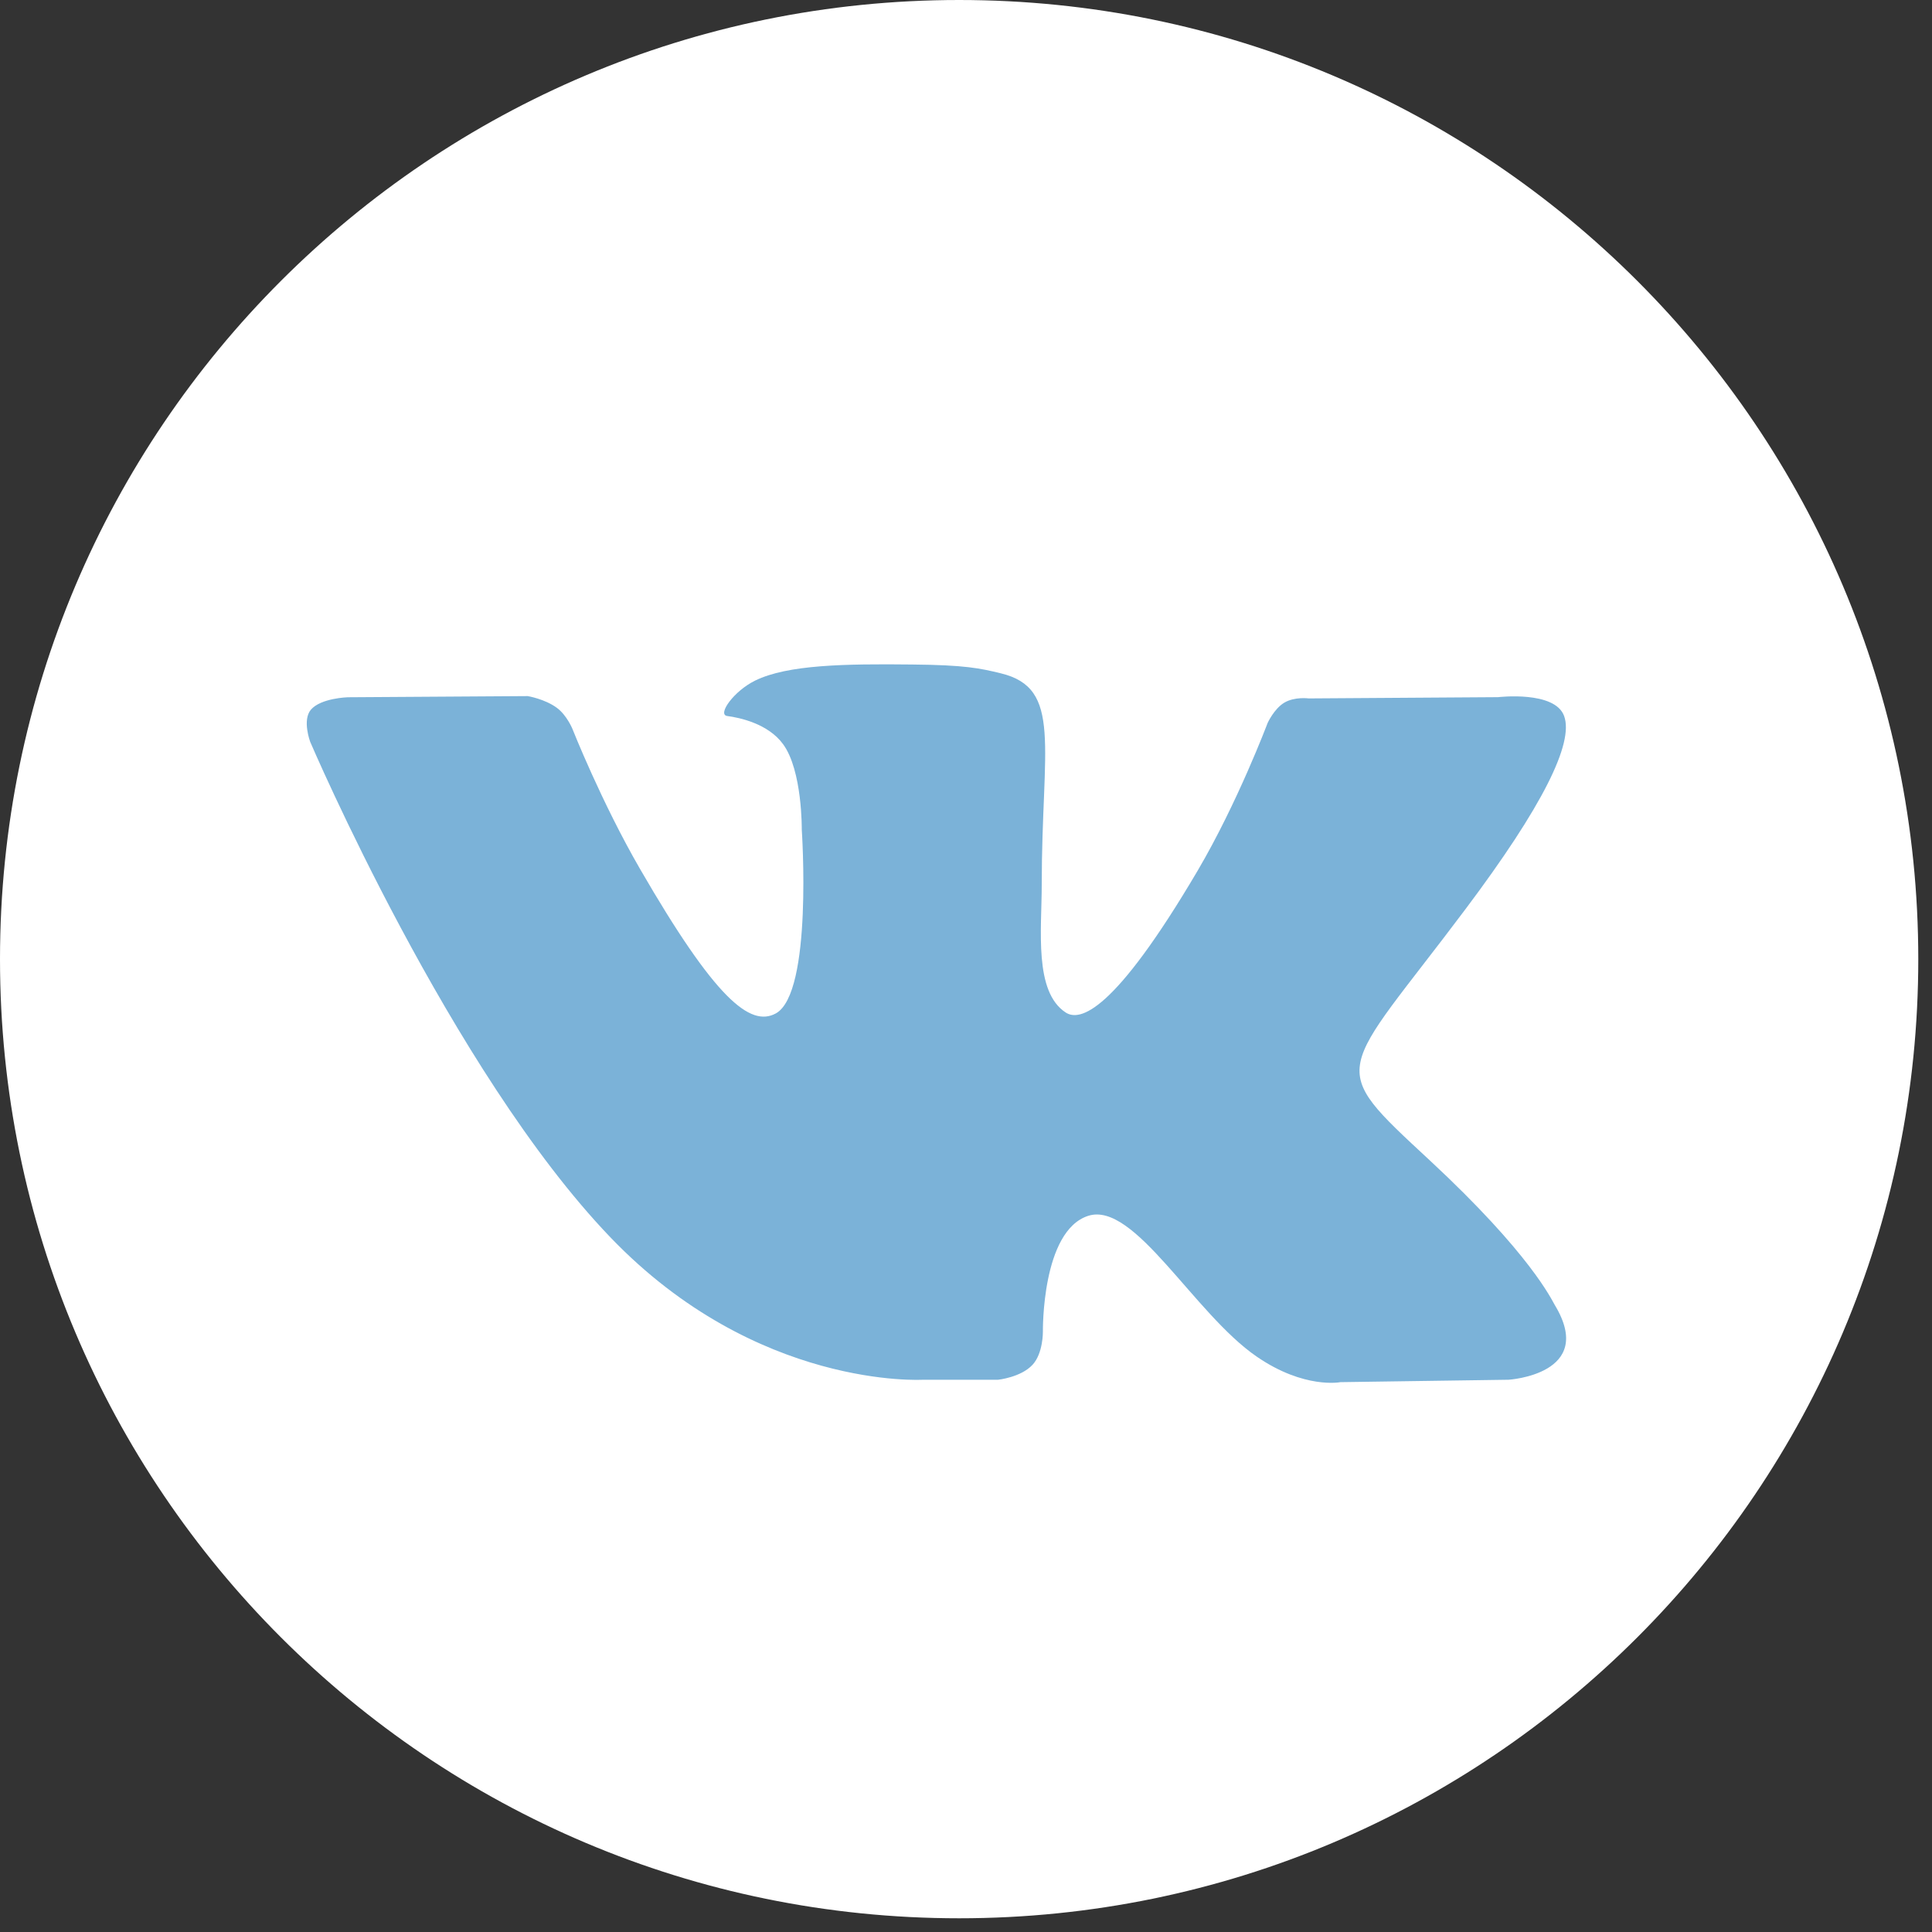 <?xml version="1.0" encoding="UTF-8"?> <svg xmlns="http://www.w3.org/2000/svg" width="20" height="20" viewBox="0 0 20 20" fill="none"><rect x="0" y="0" width="20" height="20" fill="#333333" stroke="none"/> <path d="M9.929 19.858C15.412 19.858 19.858 15.412 19.858 9.929C19.858 4.445 15.412 0 9.929 0C4.445 0 0 4.445 0 9.929C0 15.412 4.445 19.858 9.929 19.858Z" fill="white"></path> <path fill-rule="evenodd" clip-rule="evenodd" d="M9.554 14.283H10.333C10.333 14.283 10.569 14.258 10.689 14.128C10.799 14.009 10.796 13.786 10.796 13.786C10.796 13.786 10.781 12.74 11.266 12.586C11.744 12.434 12.359 13.597 13.01 14.044C13.502 14.382 13.876 14.308 13.876 14.308L15.617 14.283C15.617 14.283 16.528 14.227 16.096 13.511C16.061 13.453 15.845 12.982 14.802 12.013C13.71 11 13.856 11.164 15.171 9.411C15.972 8.344 16.293 7.692 16.192 7.413C16.097 7.147 15.508 7.217 15.508 7.217L13.548 7.23C13.548 7.23 13.402 7.21 13.295 7.274C13.189 7.337 13.122 7.485 13.122 7.485C13.122 7.485 12.811 8.311 12.398 9.013C11.525 10.495 11.176 10.574 11.033 10.482C10.701 10.267 10.784 9.62 10.784 9.16C10.784 7.724 11.002 7.125 10.36 6.97C10.146 6.918 9.99 6.884 9.445 6.879C8.745 6.871 8.153 6.881 7.818 7.045C7.595 7.154 7.423 7.398 7.528 7.412C7.657 7.429 7.951 7.491 8.106 7.703C8.307 7.976 8.3 8.59 8.3 8.59C8.3 8.59 8.416 10.281 8.031 10.491C7.766 10.635 7.404 10.341 6.626 8.996C6.227 8.307 5.926 7.546 5.926 7.546C5.926 7.546 5.868 7.403 5.764 7.327C5.639 7.235 5.463 7.206 5.463 7.206L3.6 7.218C3.6 7.218 3.321 7.226 3.218 7.347C3.127 7.455 3.211 7.679 3.211 7.679C3.211 7.679 4.669 11.091 6.32 12.81C7.834 14.387 9.554 14.283 9.554 14.283Z" fill="#7BB2D8"></path> </svg> 